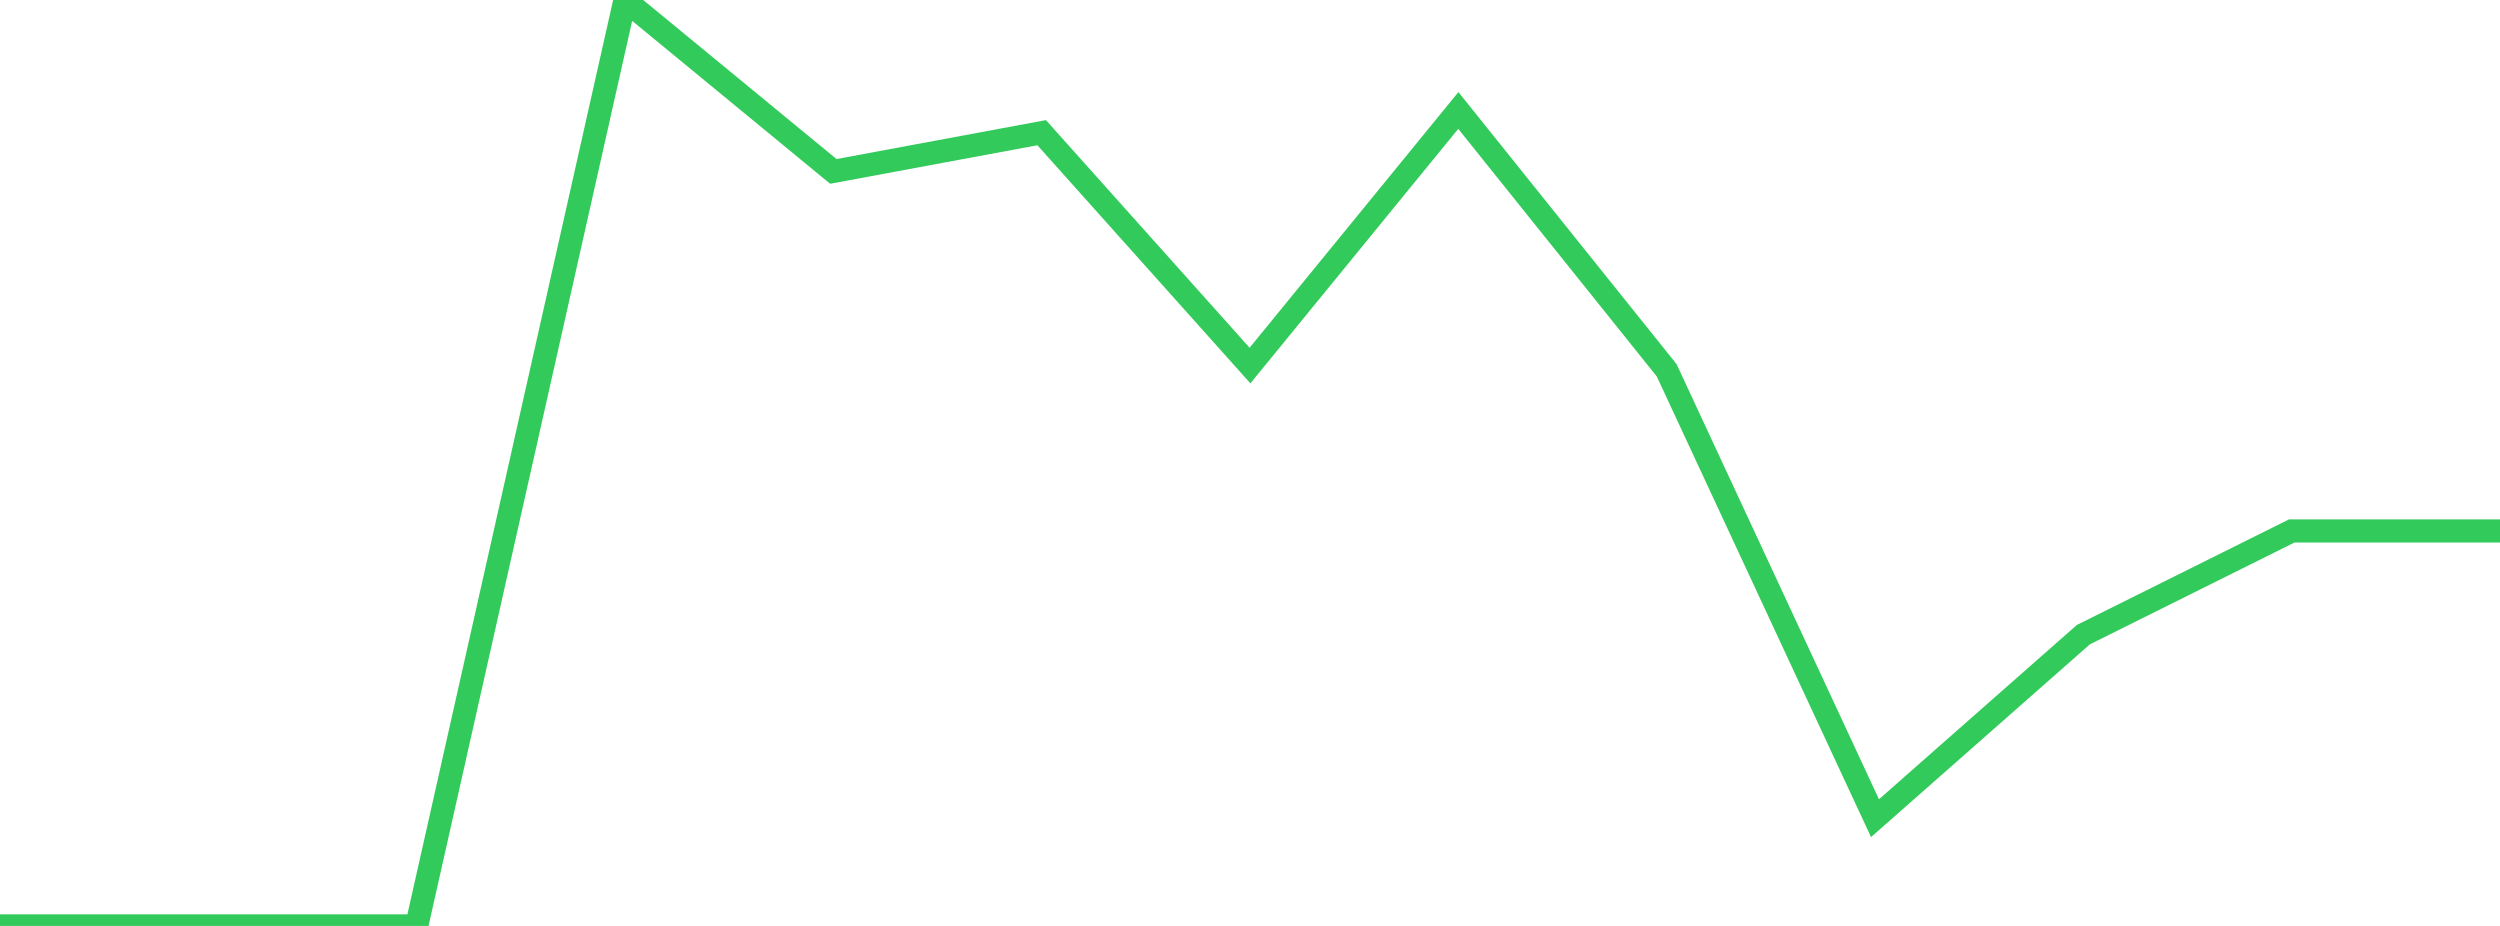 <?xml version="1.0" standalone="no"?>
<!DOCTYPE svg PUBLIC "-//W3C//DTD SVG 1.1//EN" "http://www.w3.org/Graphics/SVG/1.1/DTD/svg11.dtd">

<svg width="135" height="50" viewBox="0 0 135 50" preserveAspectRatio="none" 
  xmlns="http://www.w3.org/2000/svg"
  xmlns:xlink="http://www.w3.org/1999/xlink">


<polyline points="0.0, 50.0 11.25, 50.0 22.5, 50.0 33.75, 0.0 45.0, 9.256 56.25, 7.165 67.5, 19.74 78.75, 5.965 90.0, 19.995 101.25, 44.182 112.5, 34.272 123.75, 28.673 135.0, 28.673" fill="none" stroke="#32ca5b" stroke-width="1.25"/>

</svg>
